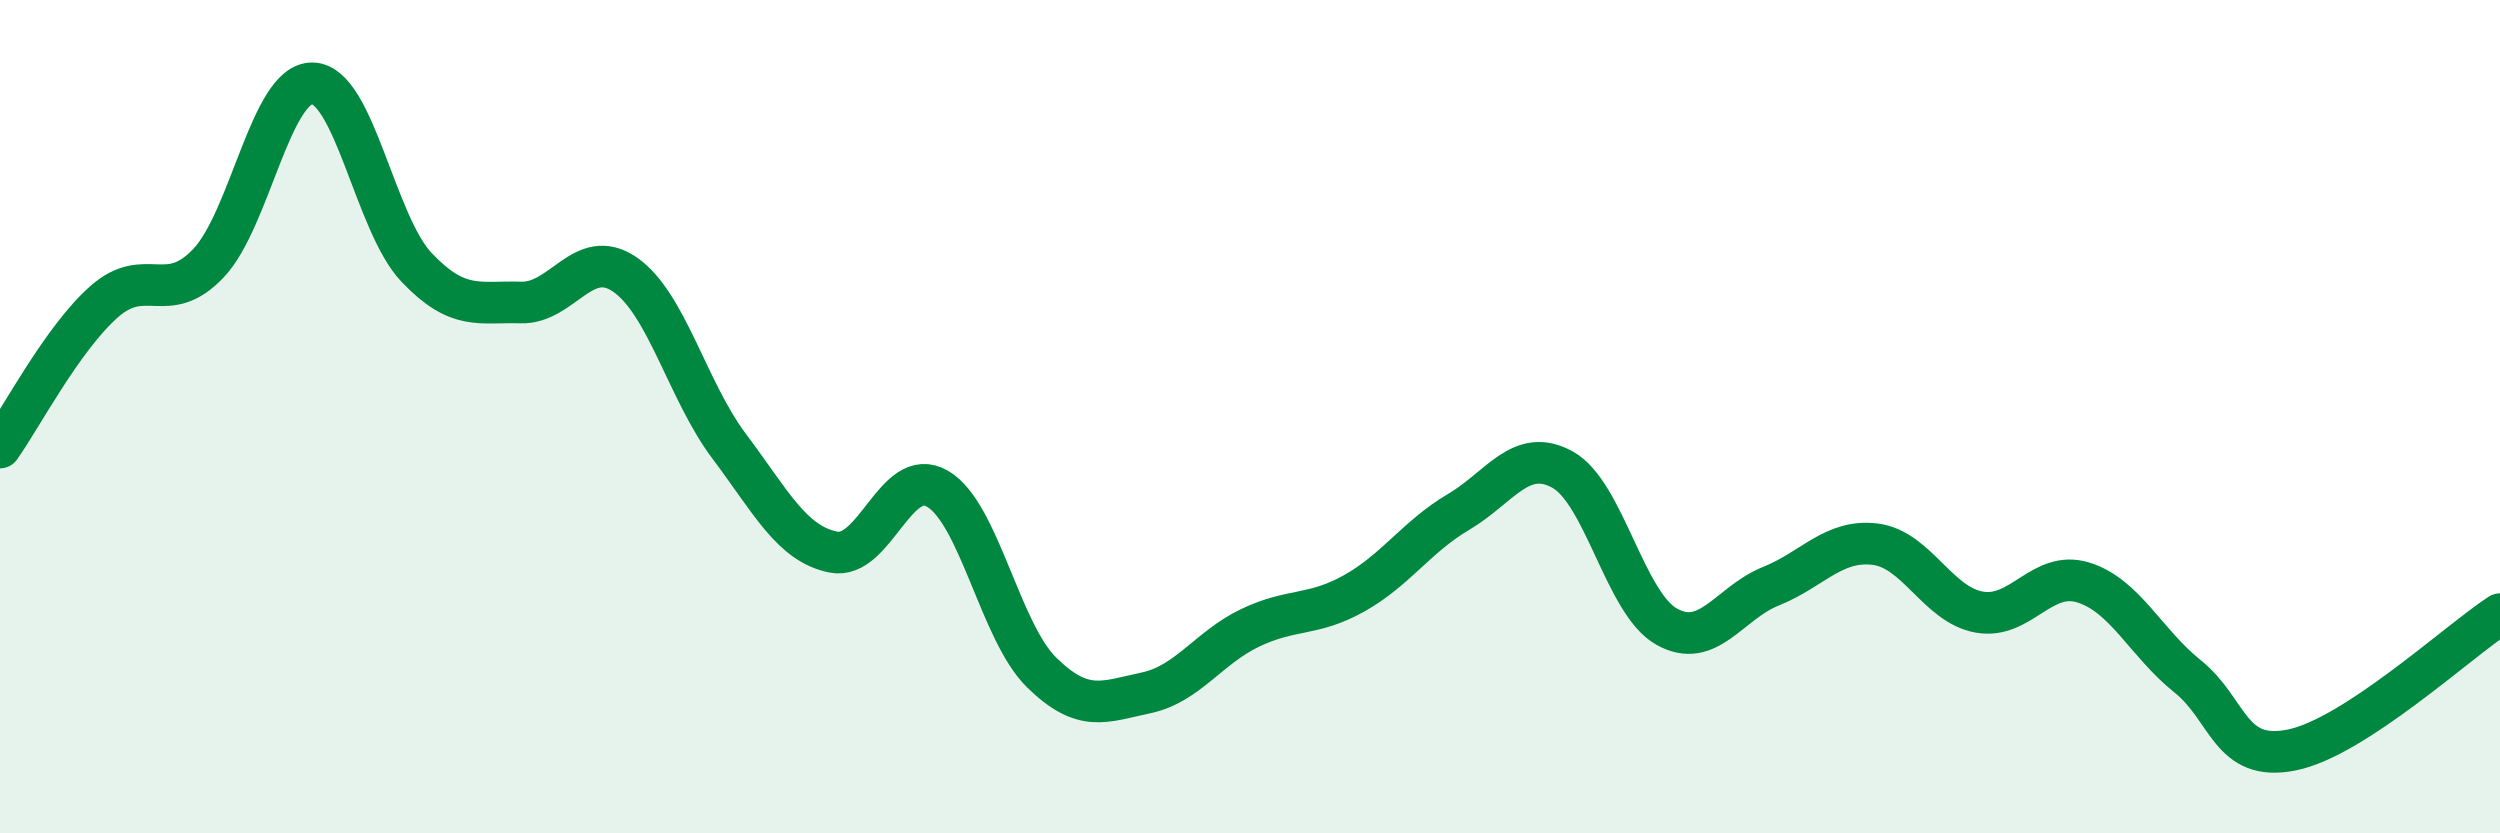 
    <svg width="60" height="20" viewBox="0 0 60 20" xmlns="http://www.w3.org/2000/svg">
      <path
        d="M 0,10.74 C 0.5,10.04 1.5,8.12 2.5,7.24 C 3.5,6.36 4,7.37 5,6.32 C 6,5.27 6.5,1.98 7.5,2 C 8.5,2.02 9,5.37 10,6.42 C 11,7.47 11.5,7.23 12.5,7.26 C 13.5,7.29 14,5.9 15,6.59 C 16,7.28 16.5,9.38 17.5,10.71 C 18.5,12.04 19,13.05 20,13.25 C 21,13.45 21.5,11.15 22.5,11.73 C 23.5,12.31 24,15.16 25,16.14 C 26,17.12 26.5,16.84 27.5,16.63 C 28.5,16.42 29,15.55 30,15.07 C 31,14.59 31.5,14.8 32.5,14.24 C 33.5,13.68 34,12.88 35,12.29 C 36,11.7 36.5,10.72 37.5,11.27 C 38.5,11.82 39,14.48 40,15.04 C 41,15.6 41.5,14.47 42.5,14.07 C 43.5,13.67 44,12.94 45,13.06 C 46,13.18 46.5,14.51 47.5,14.69 C 48.5,14.87 49,13.67 50,13.98 C 51,14.29 51.5,15.43 52.5,16.23 C 53.5,17.03 53.5,18.3 55,18 C 56.5,17.7 59,15.39 60,14.74L60 20L0 20Z"
        fill="#008740"
        opacity="0.1"
        stroke-linecap="round"
        stroke-linejoin="round"
      />
      <path
        d="M 0,10.74 C 0.5,10.04 1.5,8.12 2.5,7.24 C 3.5,6.36 4,7.37 5,6.32 C 6,5.27 6.5,1.98 7.5,2 C 8.5,2.02 9,5.37 10,6.42 C 11,7.47 11.5,7.23 12.5,7.26 C 13.5,7.29 14,5.9 15,6.59 C 16,7.28 16.5,9.38 17.5,10.71 C 18.5,12.04 19,13.05 20,13.25 C 21,13.45 21.5,11.15 22.5,11.73 C 23.5,12.31 24,15.16 25,16.14 C 26,17.12 26.5,16.84 27.5,16.63 C 28.5,16.42 29,15.55 30,15.07 C 31,14.59 31.5,14.8 32.5,14.24 C 33.5,13.68 34,12.88 35,12.29 C 36,11.7 36.5,10.72 37.5,11.27 C 38.5,11.82 39,14.48 40,15.04 C 41,15.6 41.5,14.47 42.5,14.07 C 43.5,13.67 44,12.94 45,13.06 C 46,13.18 46.5,14.51 47.5,14.69 C 48.5,14.87 49,13.67 50,13.98 C 51,14.29 51.5,15.43 52.5,16.23 C 53.5,17.03 53.5,18.3 55,18 C 56.5,17.7 59,15.39 60,14.74"
        stroke="#008740"
        stroke-width="1"
        fill="none"
        stroke-linecap="round"
        stroke-linejoin="round"
      />
    </svg>
  